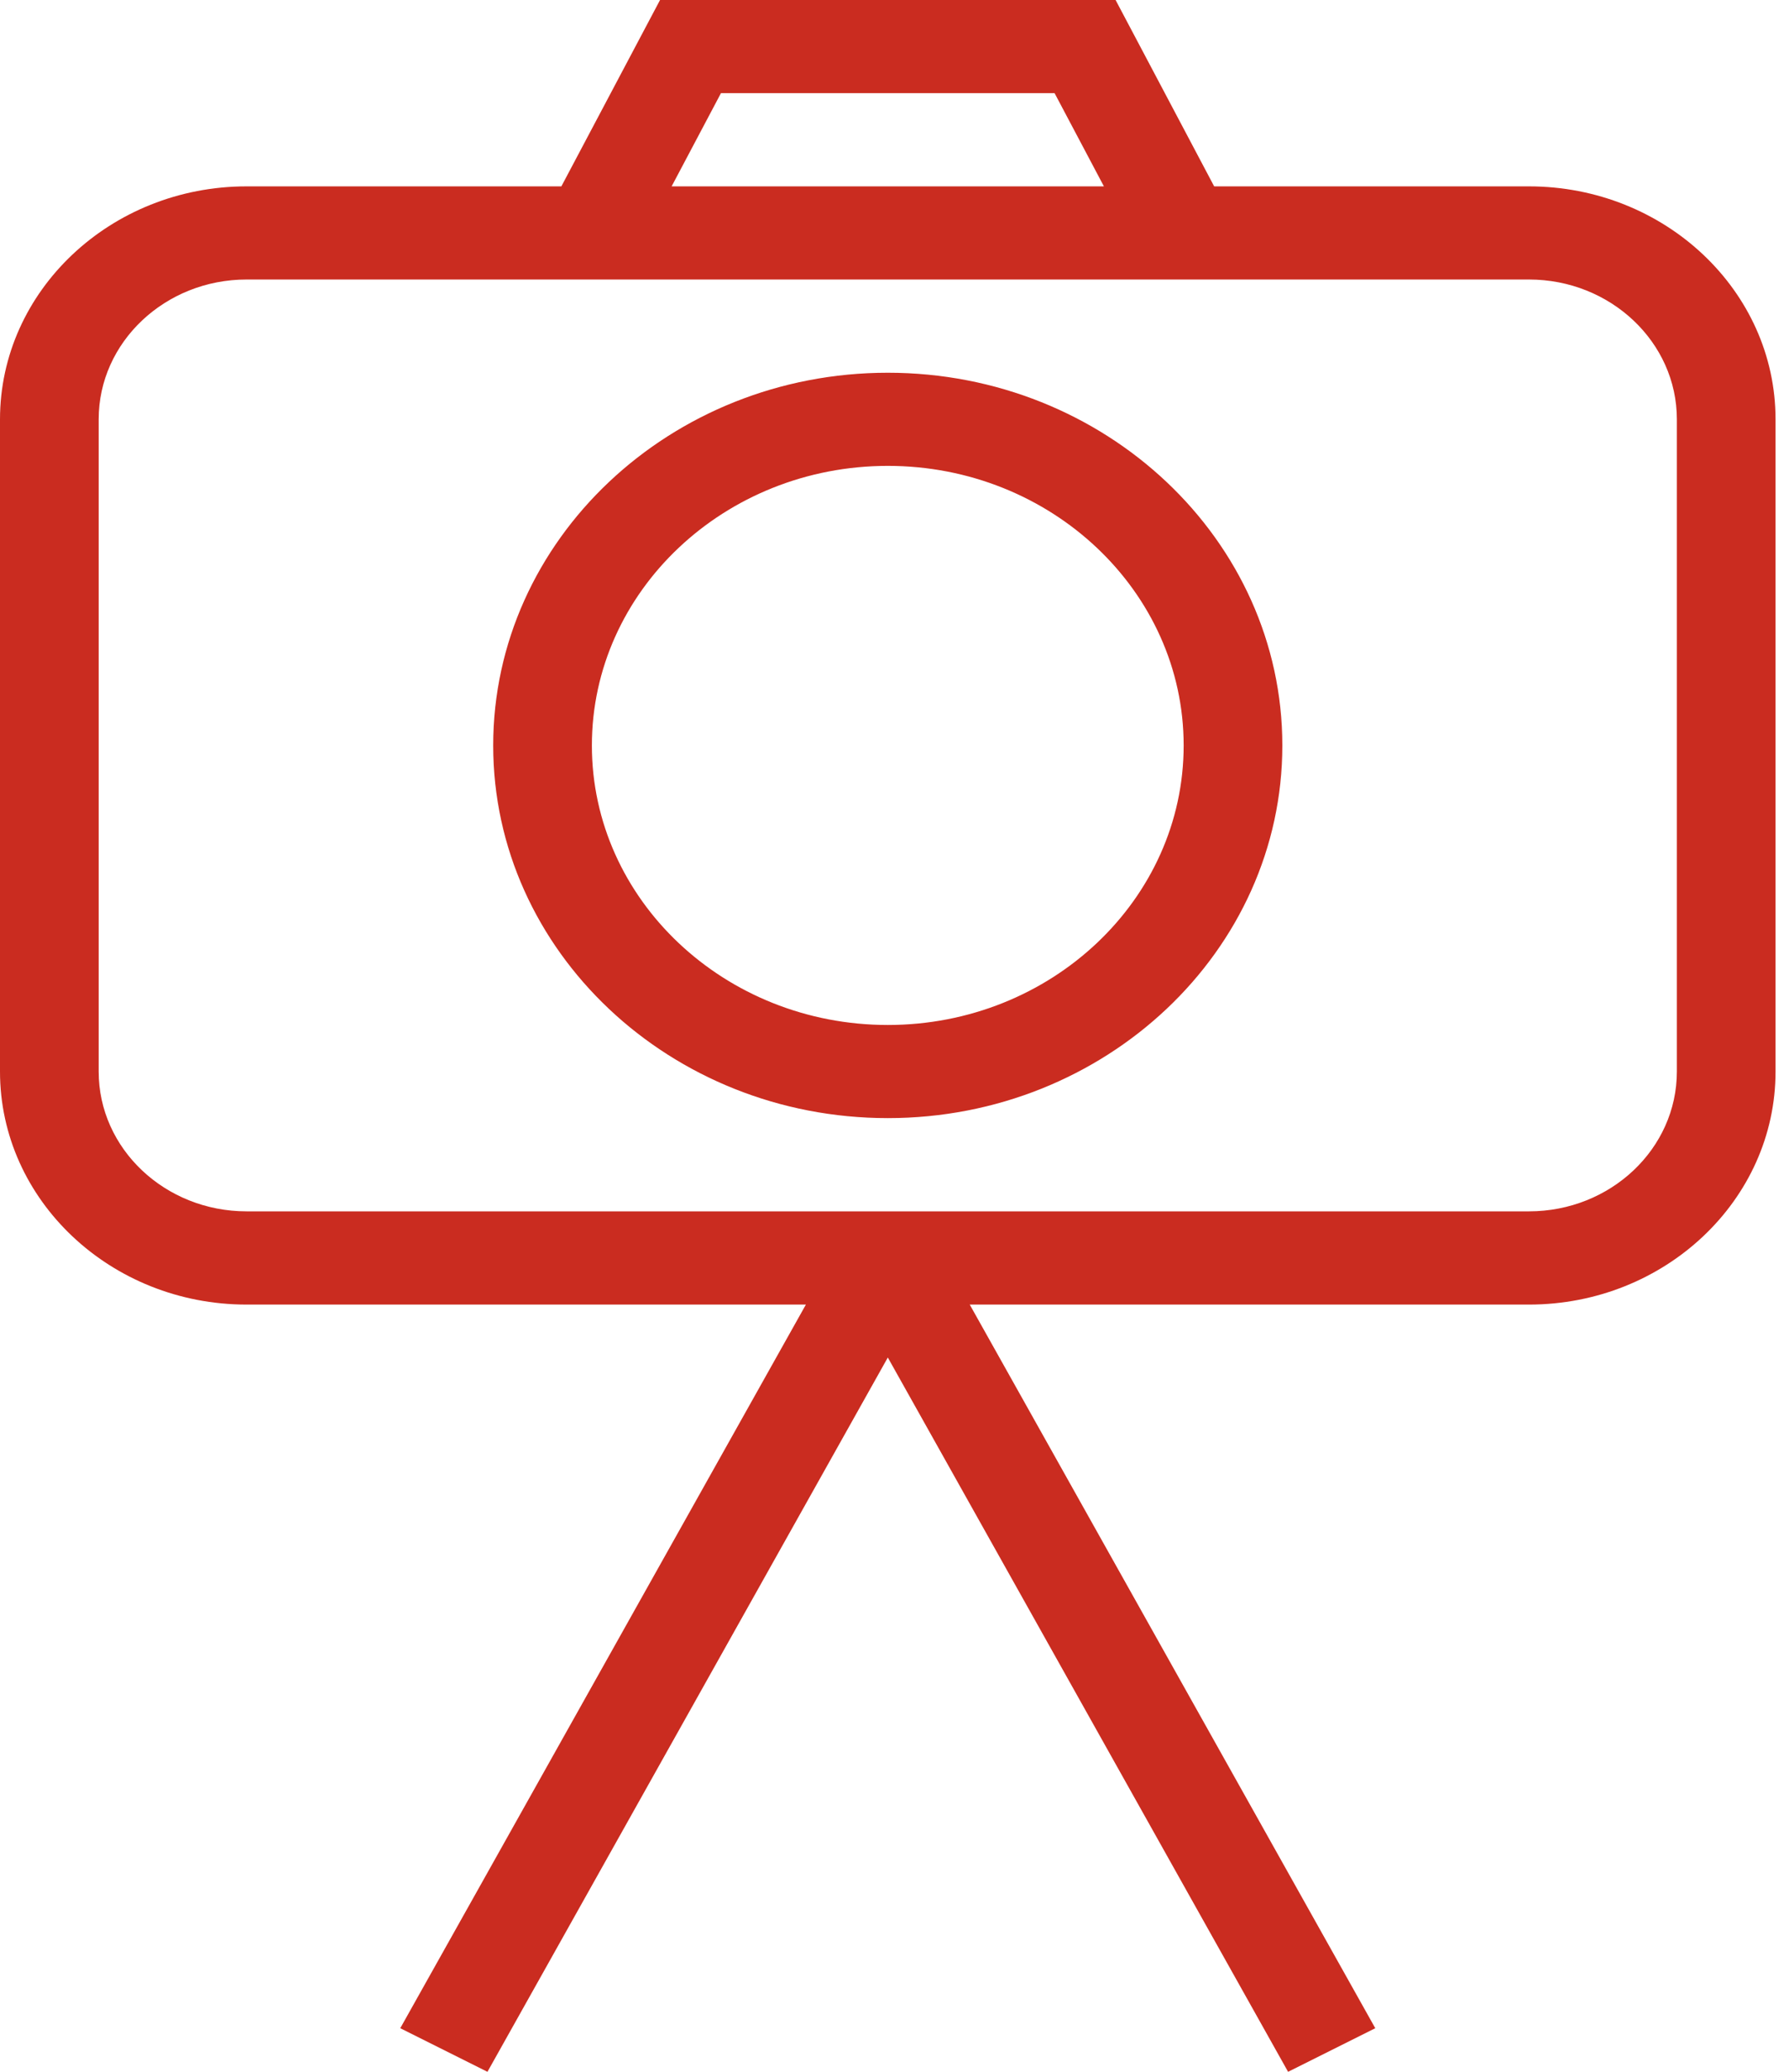 <?xml version="1.0" encoding="UTF-8"?> <svg xmlns="http://www.w3.org/2000/svg" width="19" height="22" viewBox="0 0 19 22" fill="none"><path d="M16.238 1.979H12.895L11.848 0H7.01L5.962 1.979H2.619C1.175 1.979 0 3.089 0 4.453V11.379C0 12.743 1.175 13.853 2.619 13.853H8.559L4.251 21.537L5.177 22L9.429 14.415L13.68 22L14.606 21.537L10.299 13.853H16.238C17.682 13.853 18.857 12.743 18.857 11.379V4.452C18.857 3.089 17.682 1.979 16.238 1.979ZM7.657 0.989H11.2L11.724 1.979H7.133L7.657 0.989ZM17.809 11.379C17.809 12.198 17.105 12.863 16.238 12.863H2.619C1.753 12.863 1.048 12.198 1.048 11.379V4.452C1.048 3.634 1.753 2.968 2.619 2.968H16.238C17.105 2.968 17.809 3.634 17.809 4.452V11.379ZM9.429 3.958C7.118 3.958 5.238 5.734 5.238 7.916C5.238 10.098 7.118 11.873 9.429 11.873C11.739 11.873 13.619 10.098 13.619 7.916C13.619 5.734 11.739 3.958 9.429 3.958ZM9.429 10.884C7.695 10.884 6.286 9.552 6.286 7.916C6.286 6.279 7.695 4.947 9.429 4.947C11.162 4.947 12.571 6.279 12.571 7.916C12.571 9.552 11.162 10.884 9.429 10.884Z" fill="#CA2C20"></path></svg> 